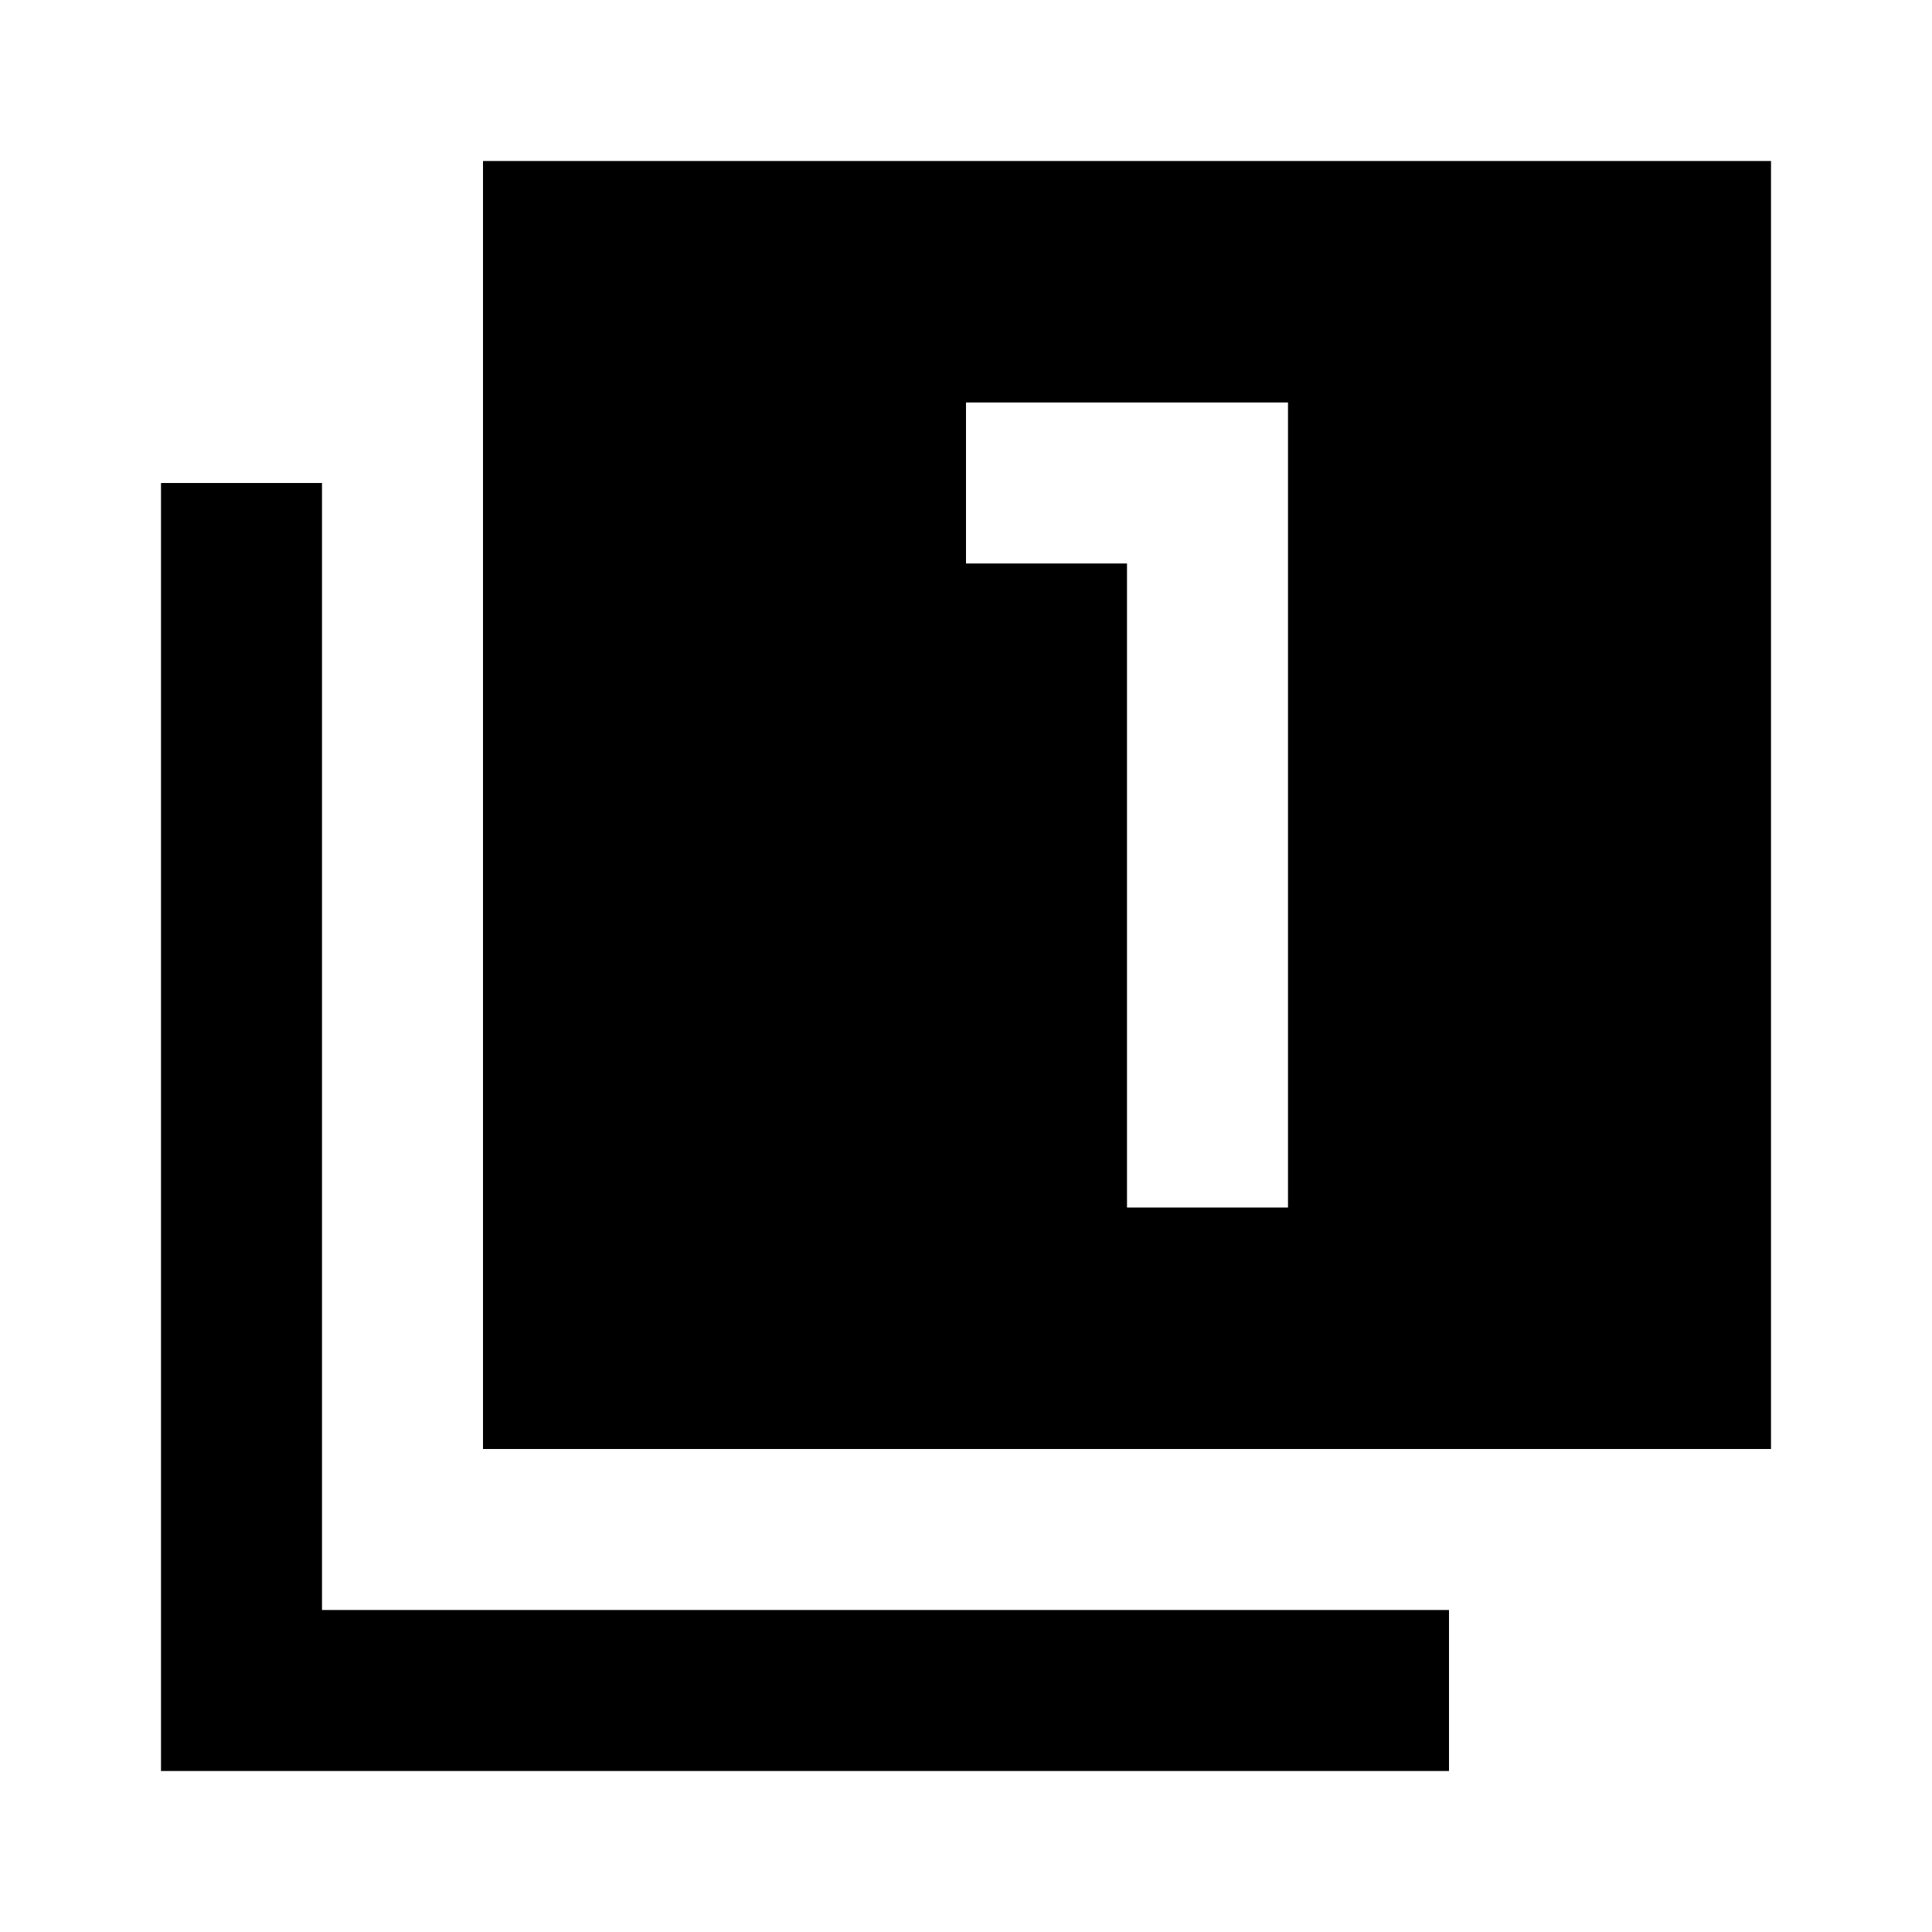 <?xml version="1.0" encoding="utf-8"?>
<!-- Generator: www.svgicons.com -->
<svg xmlns="http://www.w3.org/2000/svg" width="800" height="800" viewBox="0 0 24 24">
<path fill="currentColor" d="M14 15h2V5h-4v2h2zm-8 3V2h16v16zm-4 4V6h2v14h14v2z"/>
</svg>